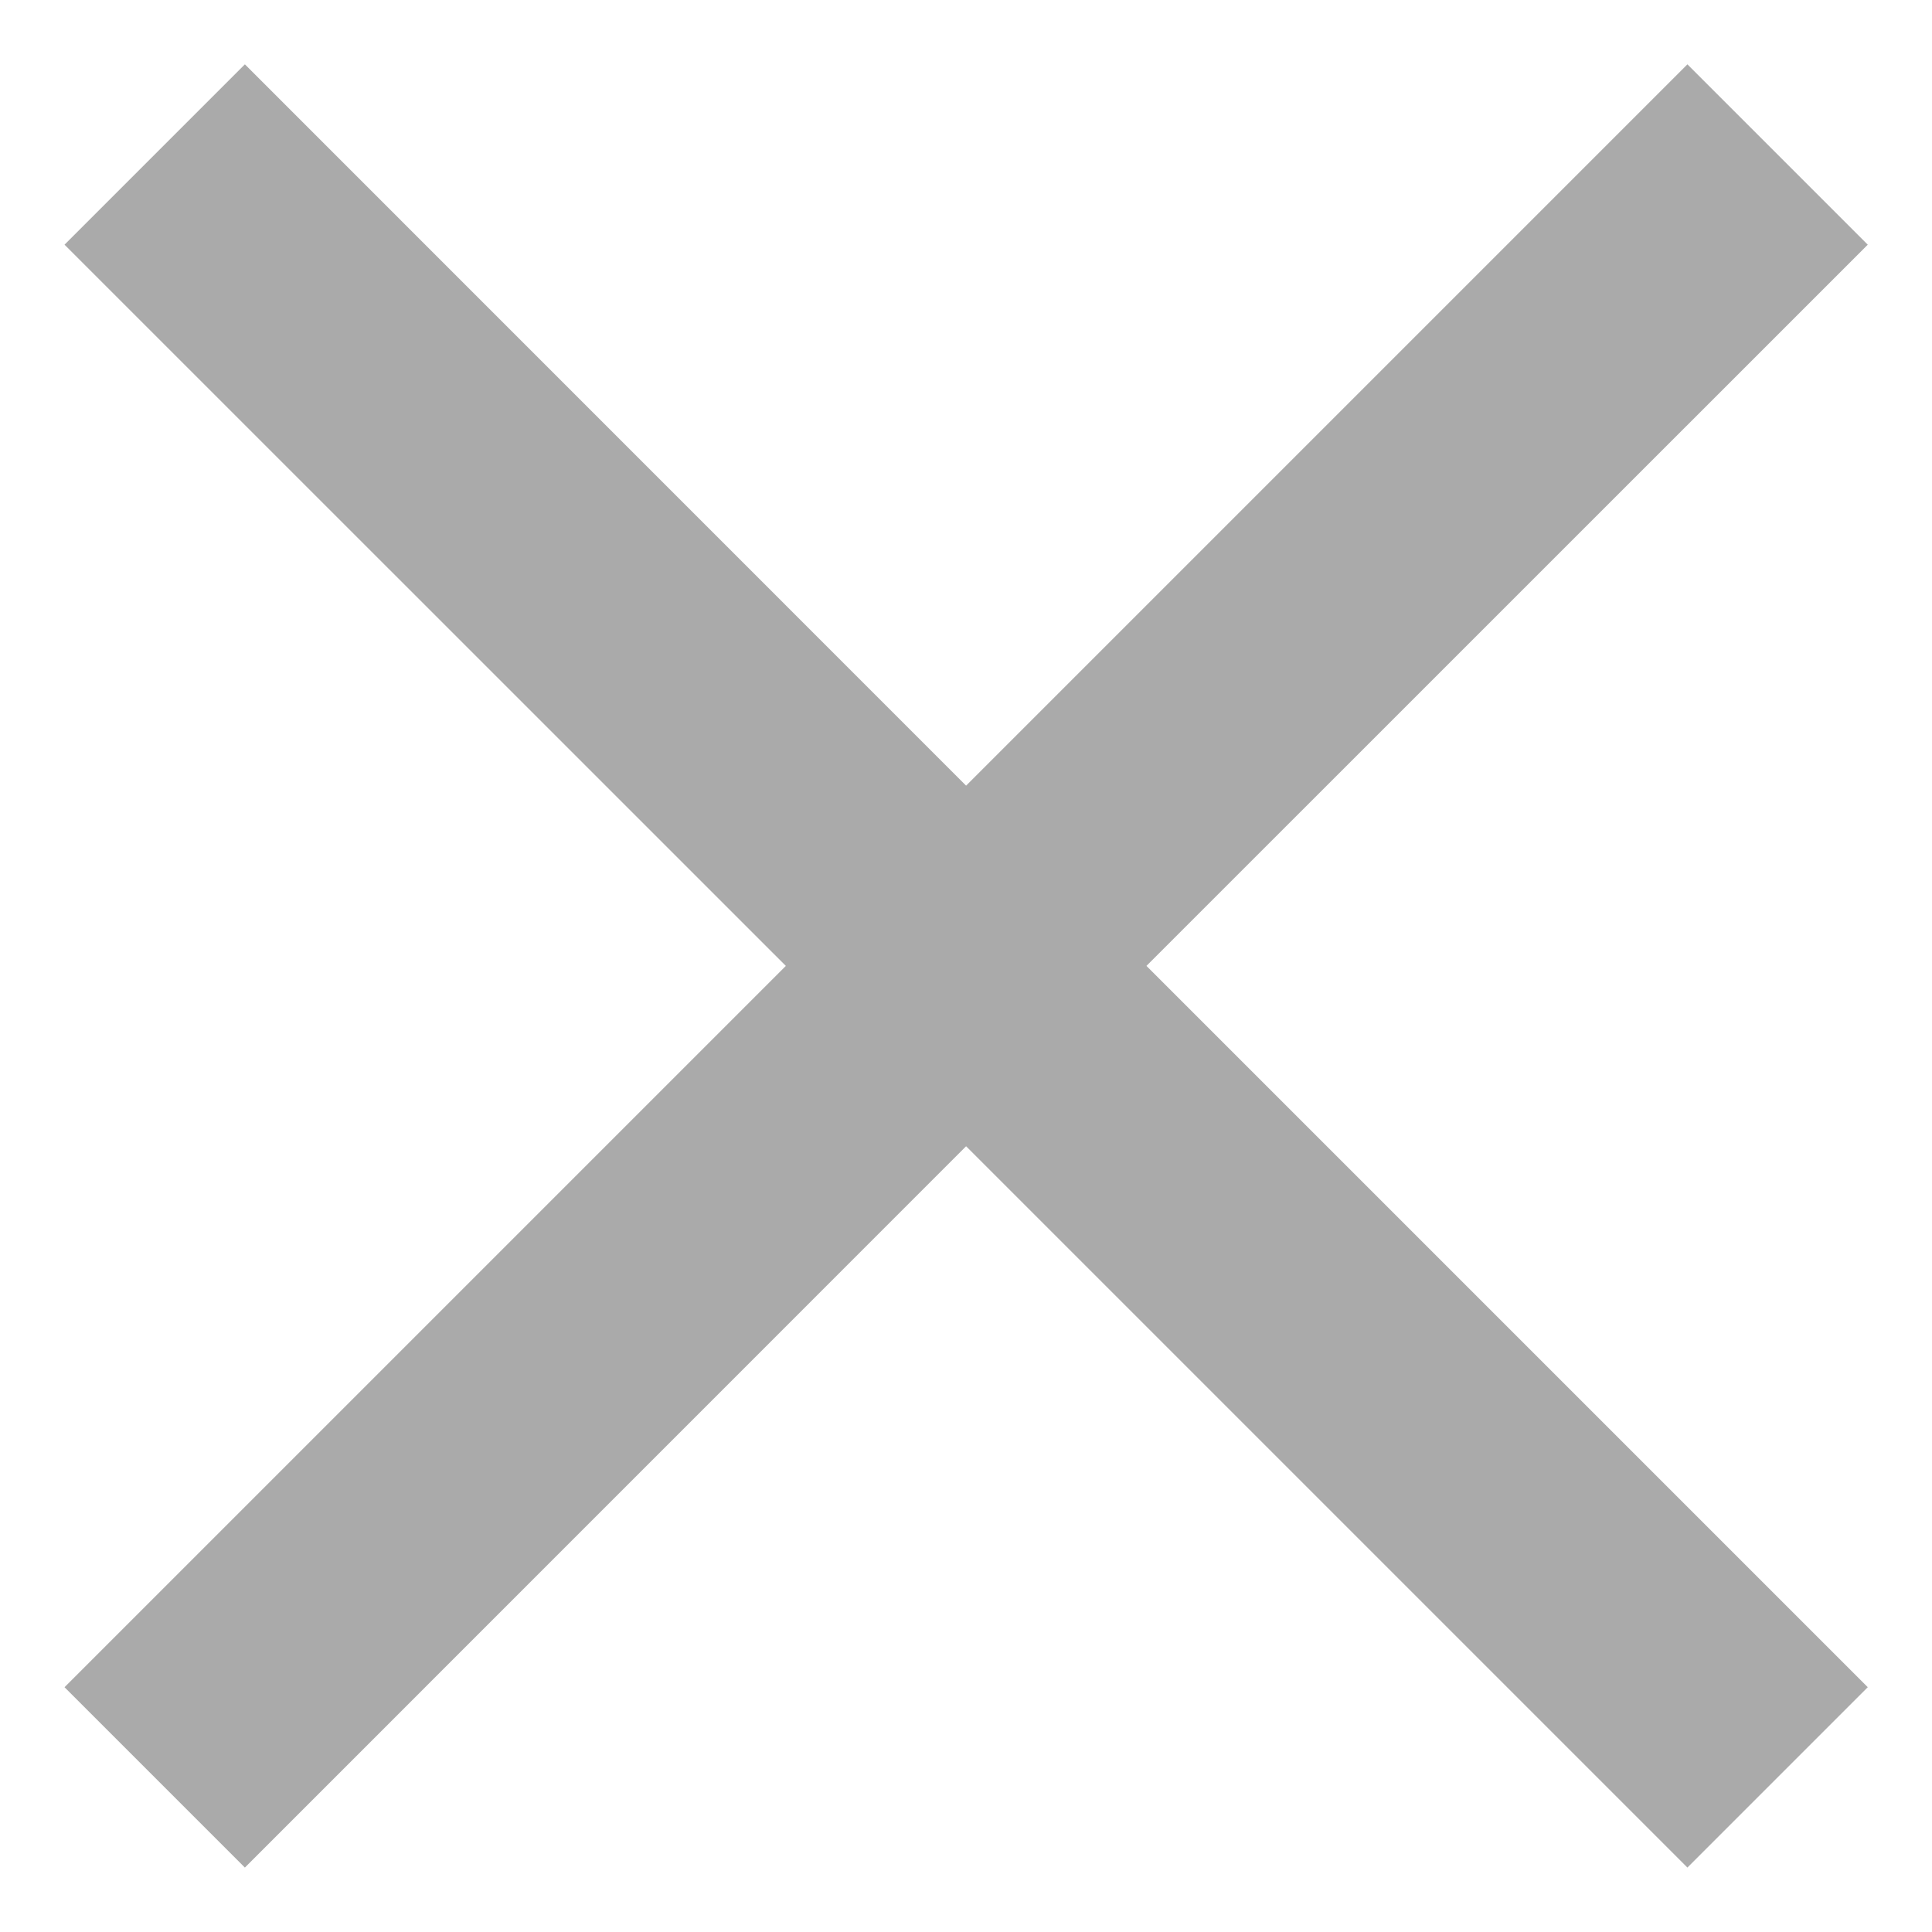 <svg width="20" height="20" viewBox="0 0 20 20" fill="none" xmlns="http://www.w3.org/2000/svg">
<path d="M2.535 19.333L0.668 17.466L8.135 9.999L0.668 2.533L2.535 0.666L10.001 8.133L17.468 0.666L19.335 2.533L11.868 9.999L19.335 17.466L17.468 19.333L10.001 11.866L2.535 19.333Z" fill="#AAAAAA"/>
</svg>
